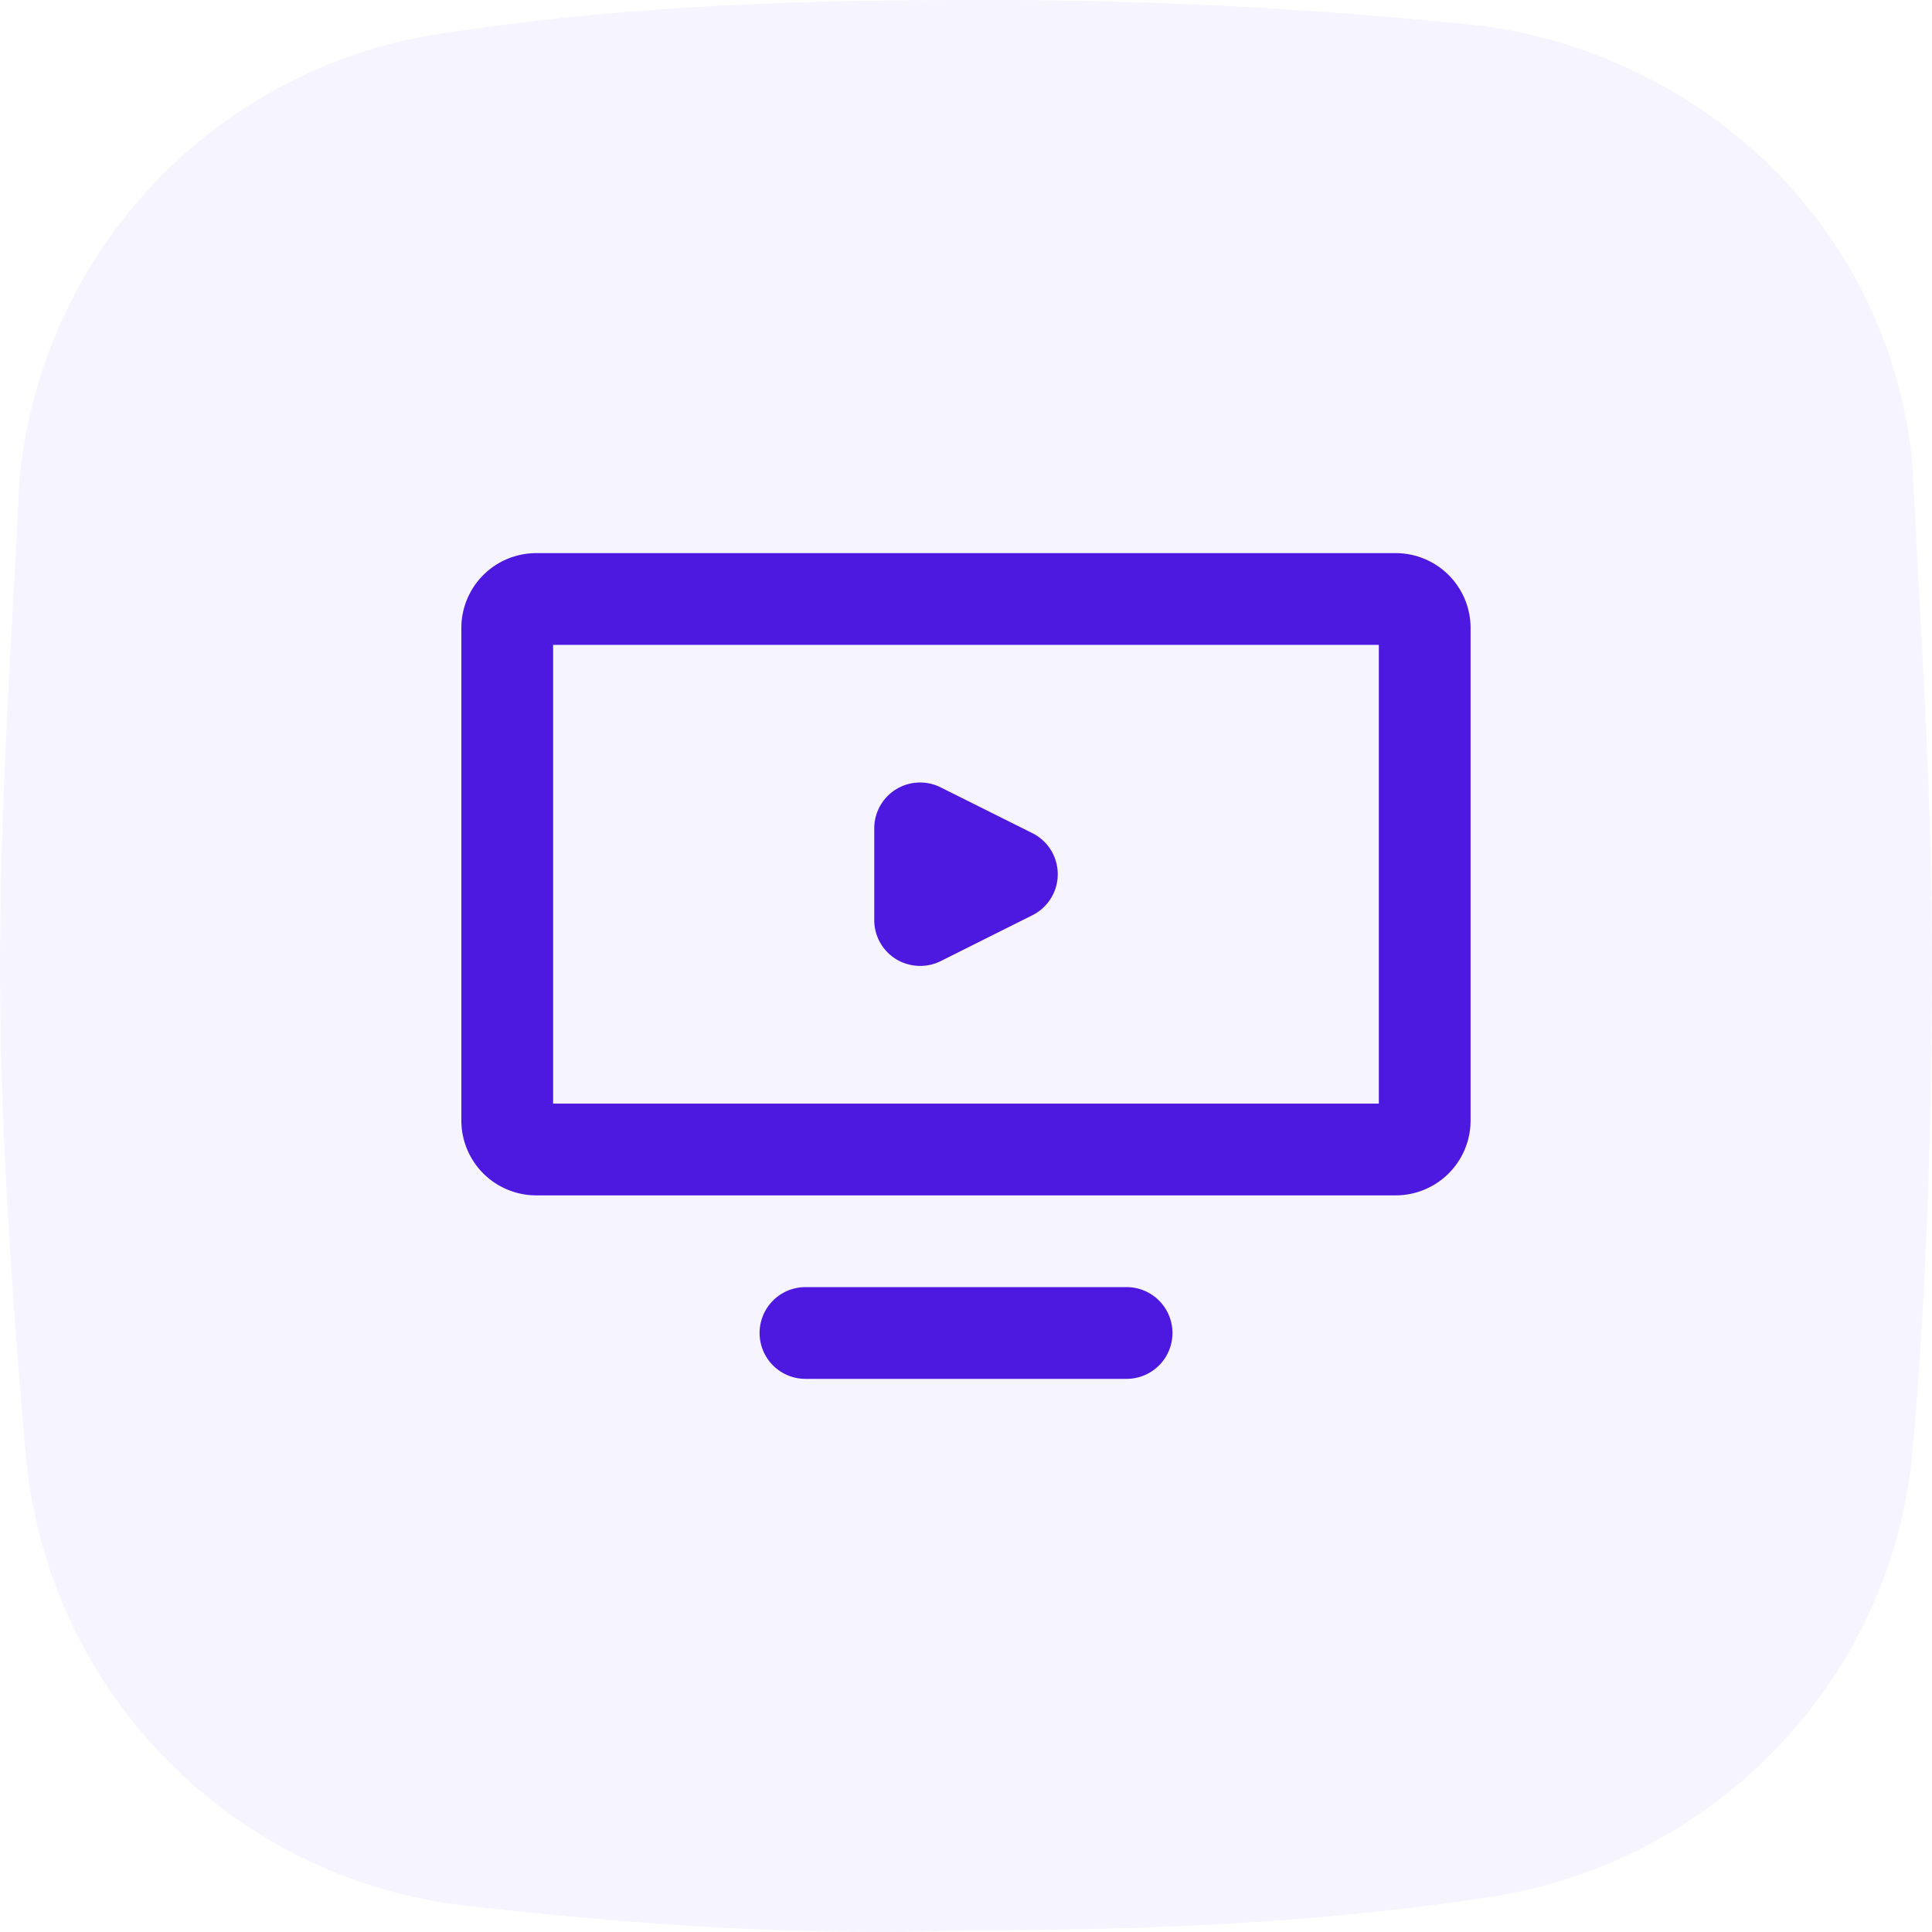 <svg xmlns="http://www.w3.org/2000/svg" width="219.34" height="219.336" viewBox="0 0 219.34 219.336">
  <g id="tv-ic" transform="translate(-308 -3791.361)">
    <path id="Path_470" data-name="Path 470" d="M217.159,53.325c-2.181-26.3-22.6-46.738-48.835-50.386A538.24,538.24,0,0,0,109.3,0C89.637,0,70.683.736,51.015,3.67A56.612,56.612,0,0,0,2.181,54.792C1.449,70.854,0,90.587,0,109.584c0,18.979,1.449,38.711,2.917,55.5A56.6,56.6,0,0,0,51.724,216.21c18.959,2.2,38.622,3.67,58.312,2.934,19.667,0,38.622-.731,58.289-3.648,26.232-3.67,46.654-24.848,48.835-51.144,1.445-16.058,2.181-35.79,2.181-55.5,0-19.733-1.445-39.443-2.181-55.528" transform="translate(308 3791.361)" fill="rgba(77,24,224,0.05)"/>
    <g id="Group_10615" data-name="Group 10615" transform="translate(29.808 1829.647)">
      <path id="Path_24773" data-name="Path 24773" d="M287.507,355.208A5.209,5.209,0,0,0,282.3,350H245.842a5.208,5.208,0,1,0,0,10.416H282.3a5.209,5.209,0,0,0,5.208-5.208" transform="translate(123.795 1757.84)" fill="#4d18e0"/>
      <path id="Path_24774" data-name="Path 24774" d="M298.331,274.5V218.412A8.5,8.5,0,0,0,289.763,210H192.322a8.5,8.5,0,0,0-8.568,8.414V274.5a8.5,8.5,0,0,0,8.568,8.41h97.441A8.5,8.5,0,0,0,298.331,274.5Zm-10.416-2.006H194.17V220.414h93.745Z" transform="translate(146.816 1814.512)" fill="#4d18e0"/>
      <path id="Path_24775" data-name="Path 24775" d="M264.975,273.8a5.255,5.255,0,0,0,5.068.23l10.416-5.211a5.21,5.21,0,0,0,0-9.319L270.043,254.3a5.207,5.207,0,0,0-7.538,4.659v10.416A5.208,5.208,0,0,0,264.975,273.8Z" transform="translate(114.941 1796.802)" fill="#4d18e0"/>
    </g>
  </g>
</svg>
